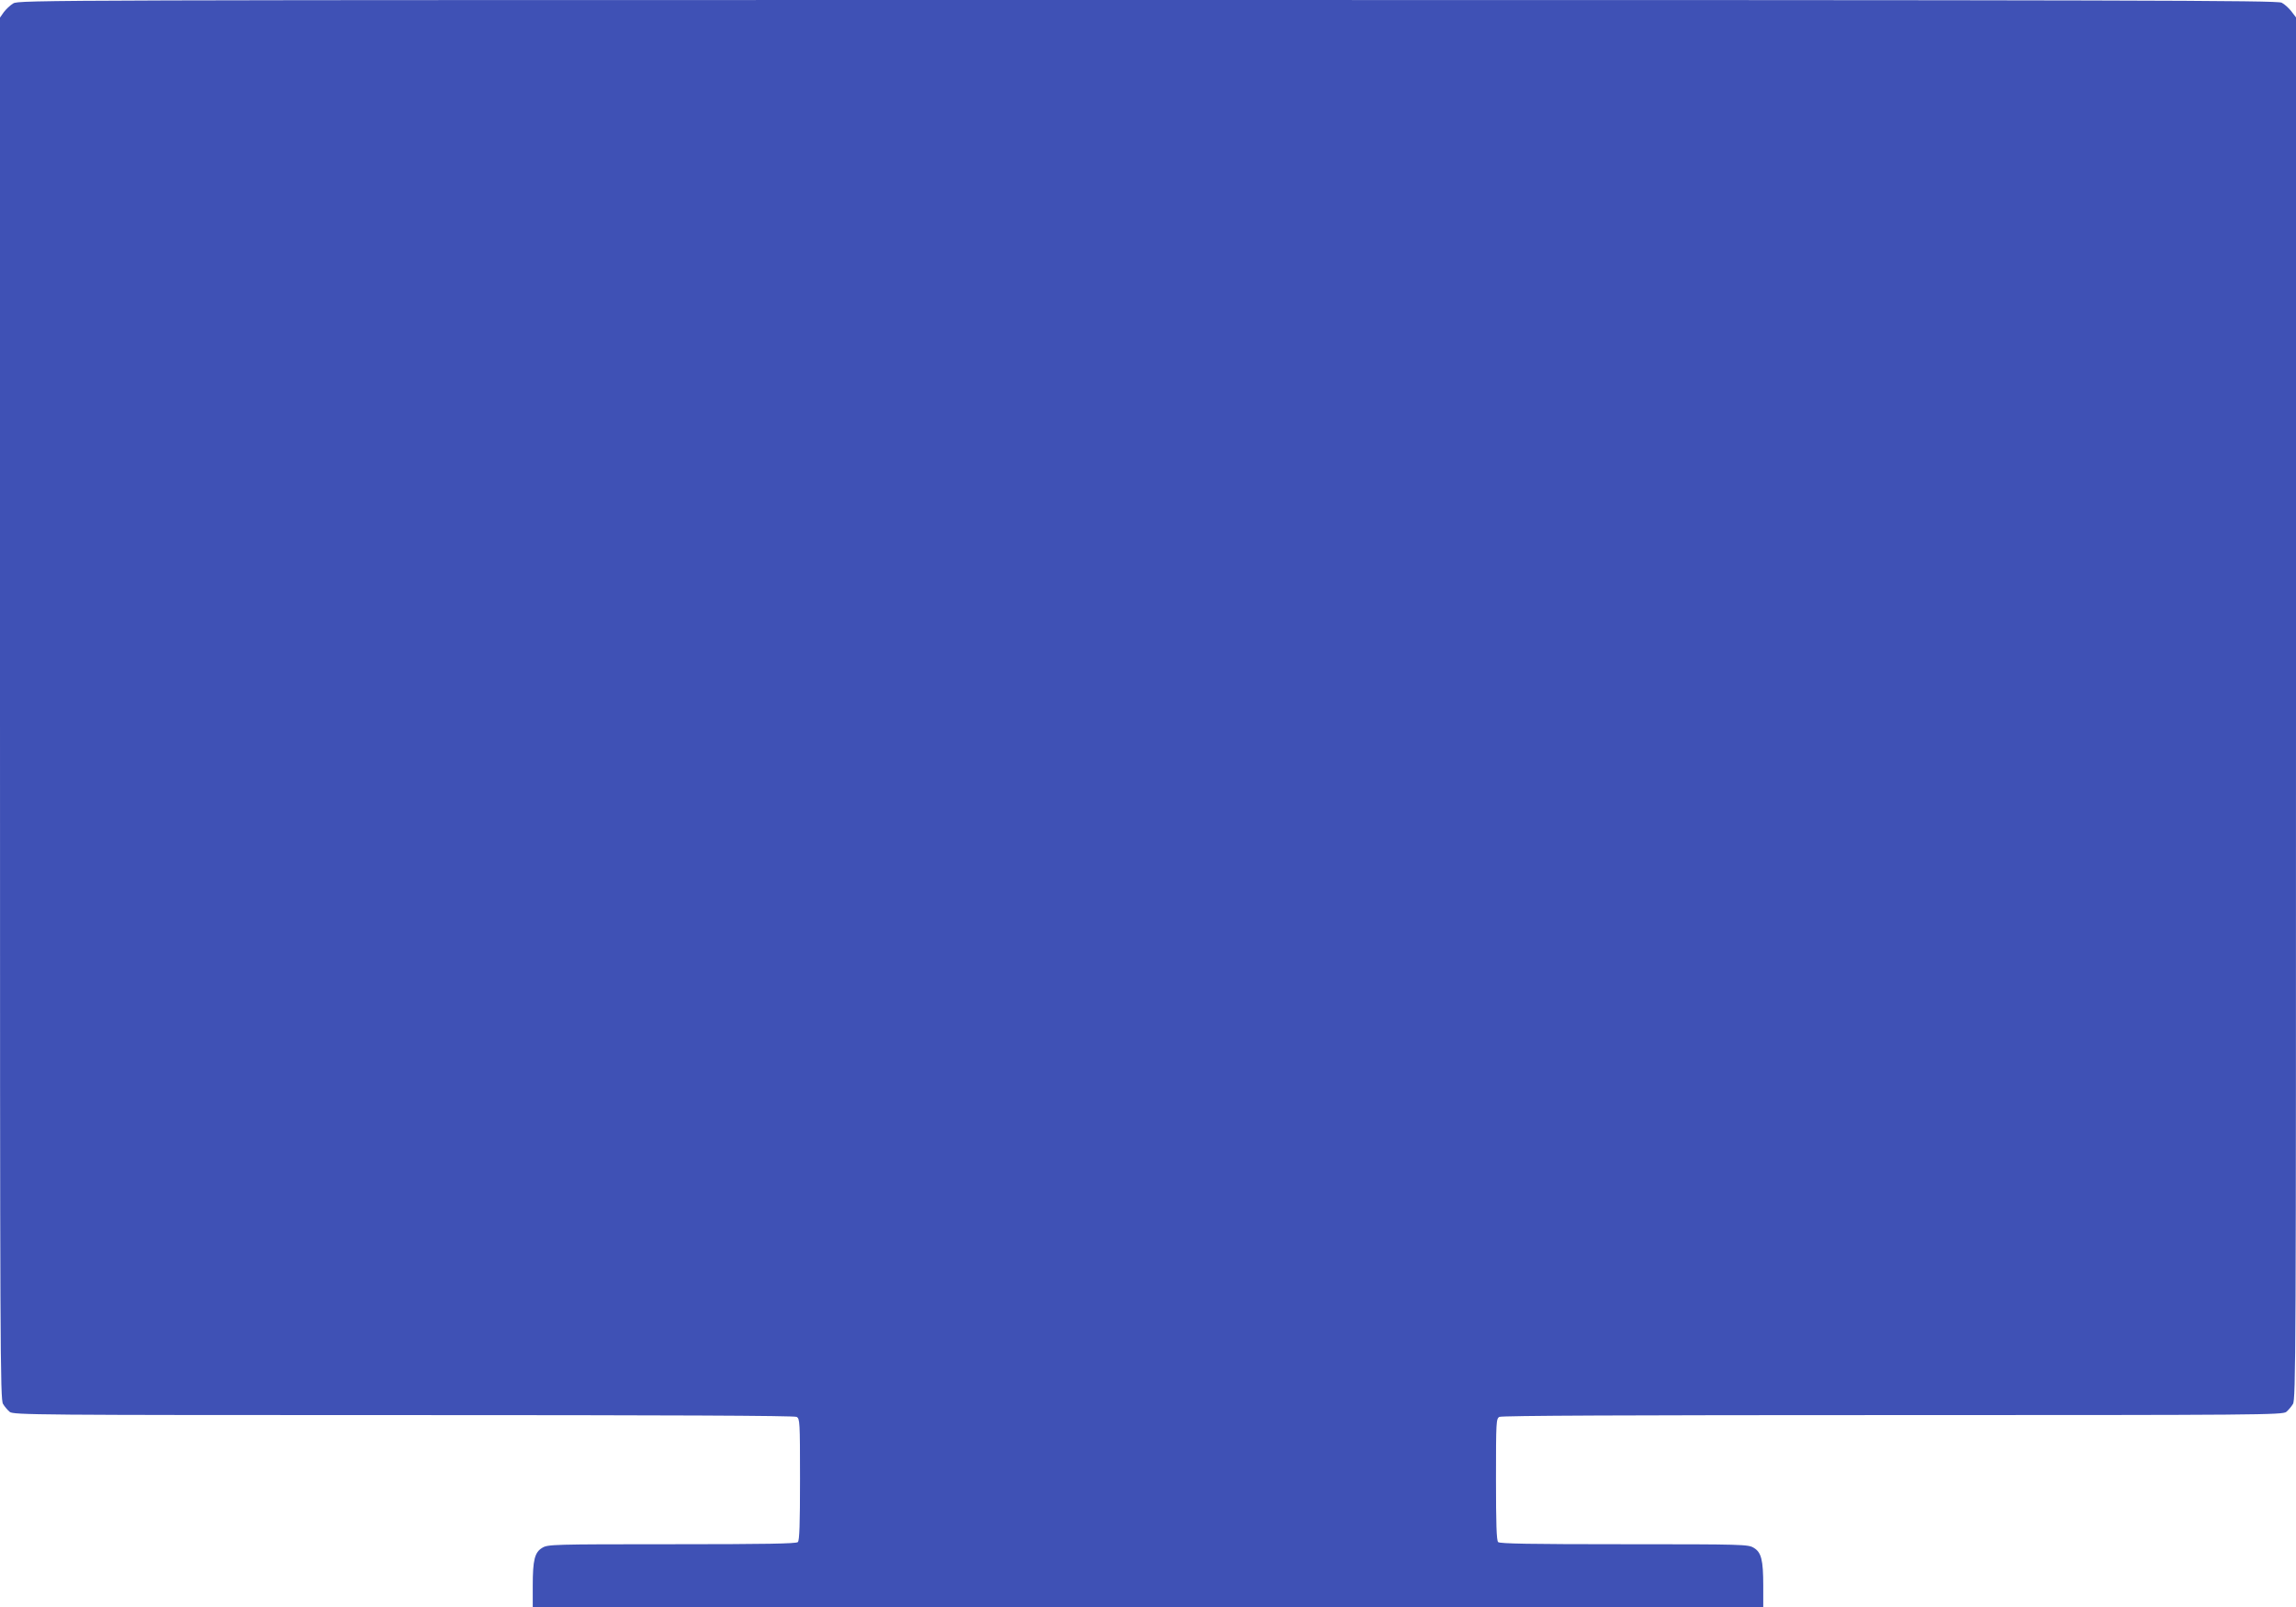 <?xml version="1.0" standalone="no"?>
<!DOCTYPE svg PUBLIC "-//W3C//DTD SVG 20010904//EN"
 "http://www.w3.org/TR/2001/REC-SVG-20010904/DTD/svg10.dtd">
<svg version="1.0" xmlns="http://www.w3.org/2000/svg"
 width="1280pt" height="896pt" viewBox="0 0 1280 896"
 preserveAspectRatio="xMidYMid meet">
<g transform="translate(0,896) scale(0.1,-0.1)"
fill="#3f51b5" stroke="none">
<path d="M74 8941 c-17 -10 -41 -33 -53 -49 l-21 -30 0 -3851 c0 -3595 1
-3854 17 -3879 9 -15 26 -35 37 -44 20 -17 150 -18 2194 -18 1479 0 2179 -3
2193 -10 18 -10 19 -25 19 -348 0 -250 -3 -341 -12 -350 -9 -9 -179 -12 -703
-12 -666 0 -691 -1 -722 -20 -42 -25 -53 -67 -53 -212 l0 -118 3430 0 3430 0
0 118 c0 145 -11 187 -53 212 -31 19 -56 20 -722 20 -524 0 -694 3 -703 12 -9
9 -12 100 -12 350 0 323 1 338 19 348 14 7 714 10 2193 10 2044 0 2174 1 2194
18 11 9 28 29 37 44 16 25 17 284 17 3879 l0 3852 -26 34 c-14 18 -38 40 -54
48 -26 13 -750 15 -6322 15 -6162 0 -6294 0 -6324 -19z"/>
</g>
</svg>
